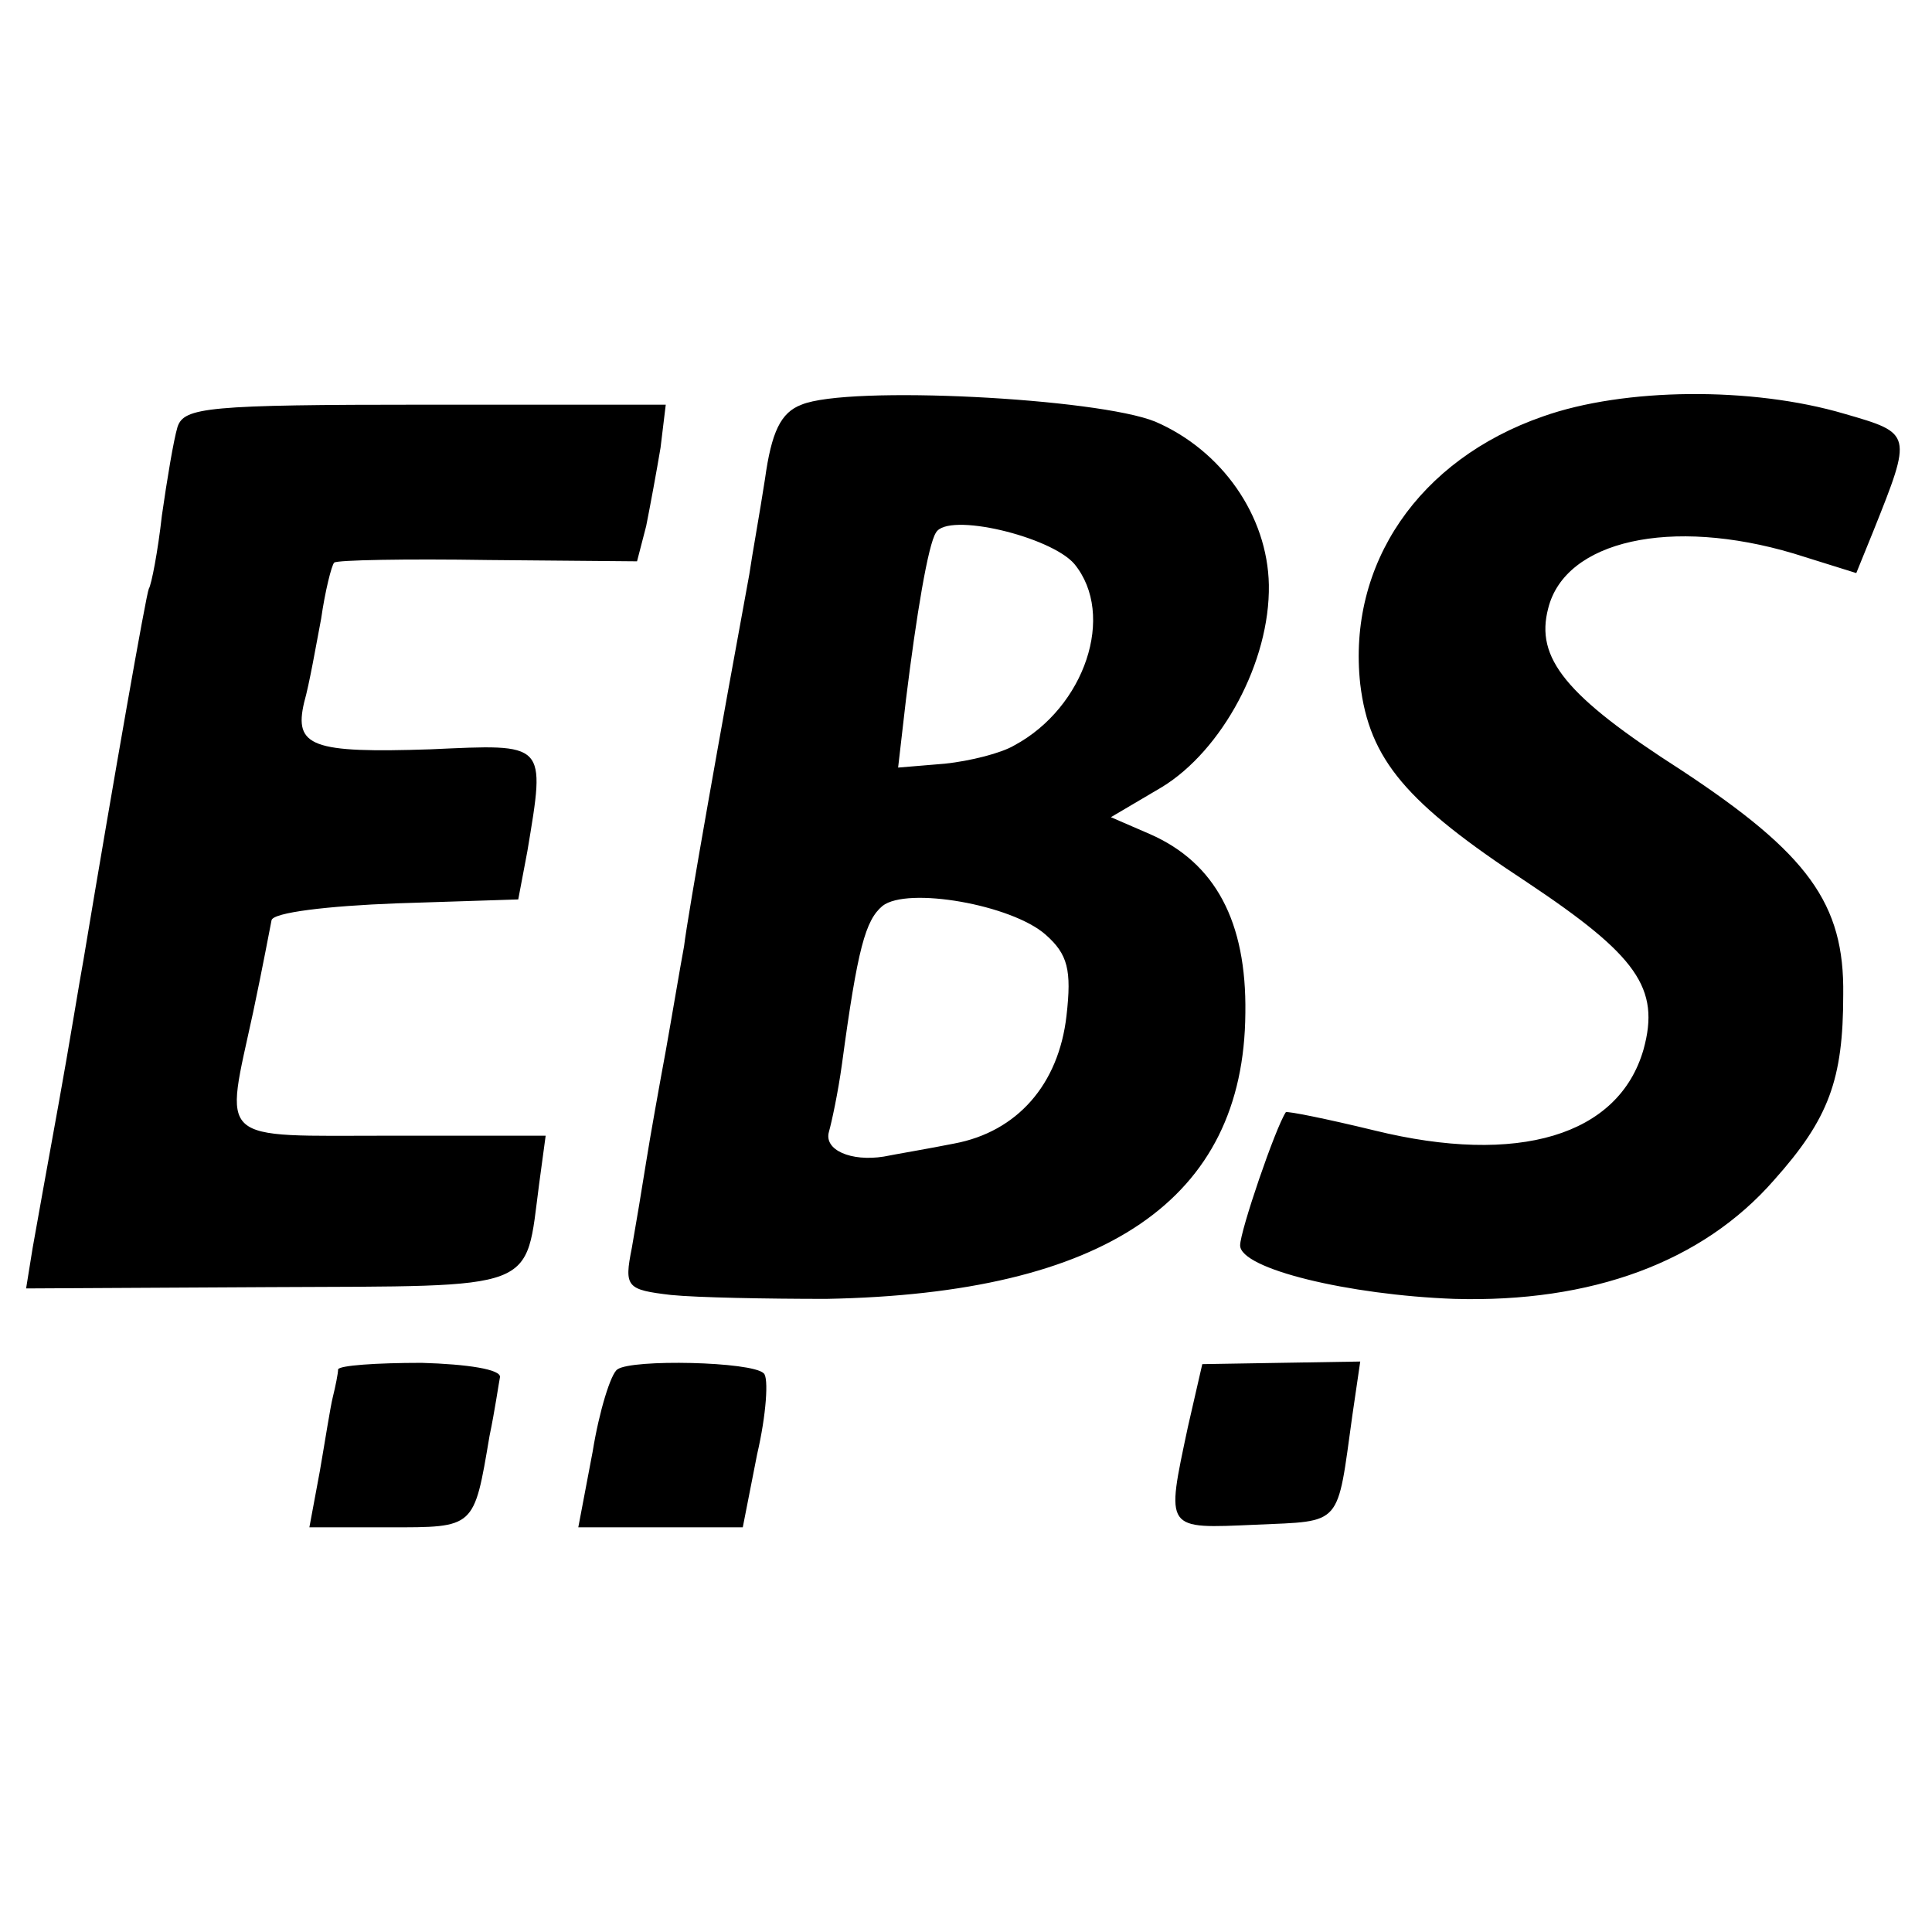 <svg version="1.0" xmlns="http://www.w3.org/2000/svg" width="197.333" height="197.333" viewBox="0 0 148 148"><path d="M61.4 31c-1.6.6-2.3 2.1-2.8 5.7-.4 2.6-1 5.9-1.2 7.3-2.1 11.4-4.7 26-5 28.5-.3 1.6-.9 5.2-1.4 8-.5 2.7-1.2 6.6-1.5 8.5-.3 1.9-.8 4.9-1.1 6.6-.6 3-.4 3.2 3 3.6 2 .2 7.3.3 11.9.3 21.4-.4 32-7.6 32.1-21.9.1-7-2.3-11.5-7.3-13.7l-3-1.3 3.9-2.3c4.6-2.8 8.3-9.6 8.2-15.5-.1-5.3-3.6-10.3-8.7-12.5-4.4-1.8-23.5-2.8-27.1-1.3zm20.9 12.2c3.2 3.9.8 11-4.6 13.9-1 .6-3.4 1.2-5.3 1.4l-3.6.3.6-5.2c.8-6.5 1.7-11.9 2.3-12.8.9-1.6 8.8.3 10.6 2.4zm-2.2 28.4c1.7 1.5 2 2.7 1.6 6.2-.6 5.3-3.8 8.9-8.6 9.8-2 .4-4.4.8-5.4 1-2.5.4-4.6-.5-4.2-1.9.2-.7.7-3 1-5.2 1.2-8.9 1.8-11 3.1-12.1 1.9-1.5 9.9-.1 12.5 2.2zm38.1-39.7c-9.5 3.3-15 11.3-14 20.5.7 5.8 3.5 9.1 12.8 15.2 8.4 5.6 10.2 8.1 8.9 12.8-1.9 6.6-9.6 8.9-20.6 6.2-3.7-.9-6.7-1.5-6.8-1.4-.8 1.2-3.5 9.1-3.5 10.2 0 1.8 8.3 3.8 16.4 4.1 10.5.3 19-2.8 24.5-9.1 4.2-4.7 5.3-7.7 5.3-14.2.1-7-2.7-10.8-12.4-17.2-8.9-5.7-11.2-8.6-10.2-12.4 1.3-5.2 9.4-7 18.8-4.2l4.8 1.5 1.3-3.2c3-7.5 3-7.5-2.2-9-7.1-2.1-16.9-2-23.1.2zm-104.6.8c-.3 1-.8 4-1.2 6.8-.3 2.7-.8 5.3-1 5.6-.2.4-2.7 14.6-5 28.4-.3 1.6-1.1 6.6-1.9 11-.8 4.4-1.7 9.4-2 11.1L2 98.7l18.6-.1c20.9-.1 19.6.4 20.7-7.9l.5-3.7H29.9c-13.5 0-12.7.7-10.5-9.5.7-3.3 1.3-6.5 1.4-7 .1-.6 4.3-1.1 9.6-1.3l9.3-.3.7-3.7c1.4-8.4 1.5-8.2-7.4-7.8-9.1.3-10.5-.2-9.7-3.6.4-1.4.9-4.3 1.3-6.4.3-2.1.8-4.1 1-4.3.2-.2 5.5-.3 11.8-.2l11.4.1.7-2.7c.3-1.5.8-4.2 1.1-6L51 31H32.6c-16.7 0-18.5.2-19 1.7zm12.3 72.2c0 .3-.2 1.3-.4 2.1s-.6 3.4-1 5.7l-.8 4.3h6.1c6.6 0 6.5.1 7.7-7 .4-1.9.7-4 .8-4.5.1-.6-2.5-1-6-1.1-3.5 0-6.3.2-6.4.5zm21.4 0c-.5.3-1.4 3.2-1.9 6.3l-1.1 5.8h12.6l1.1-5.6c.7-3 .9-5.9.5-6.2-.9-.9-10.1-1.1-11.2-.3zm43.7 4.4c-1.7 8-1.8 7.8 5.2 7.5 6.7-.3 6.2.2 7.4-8.4l.6-4.1-6.1.1-6 .1-1.1 4.8z"/></svg>